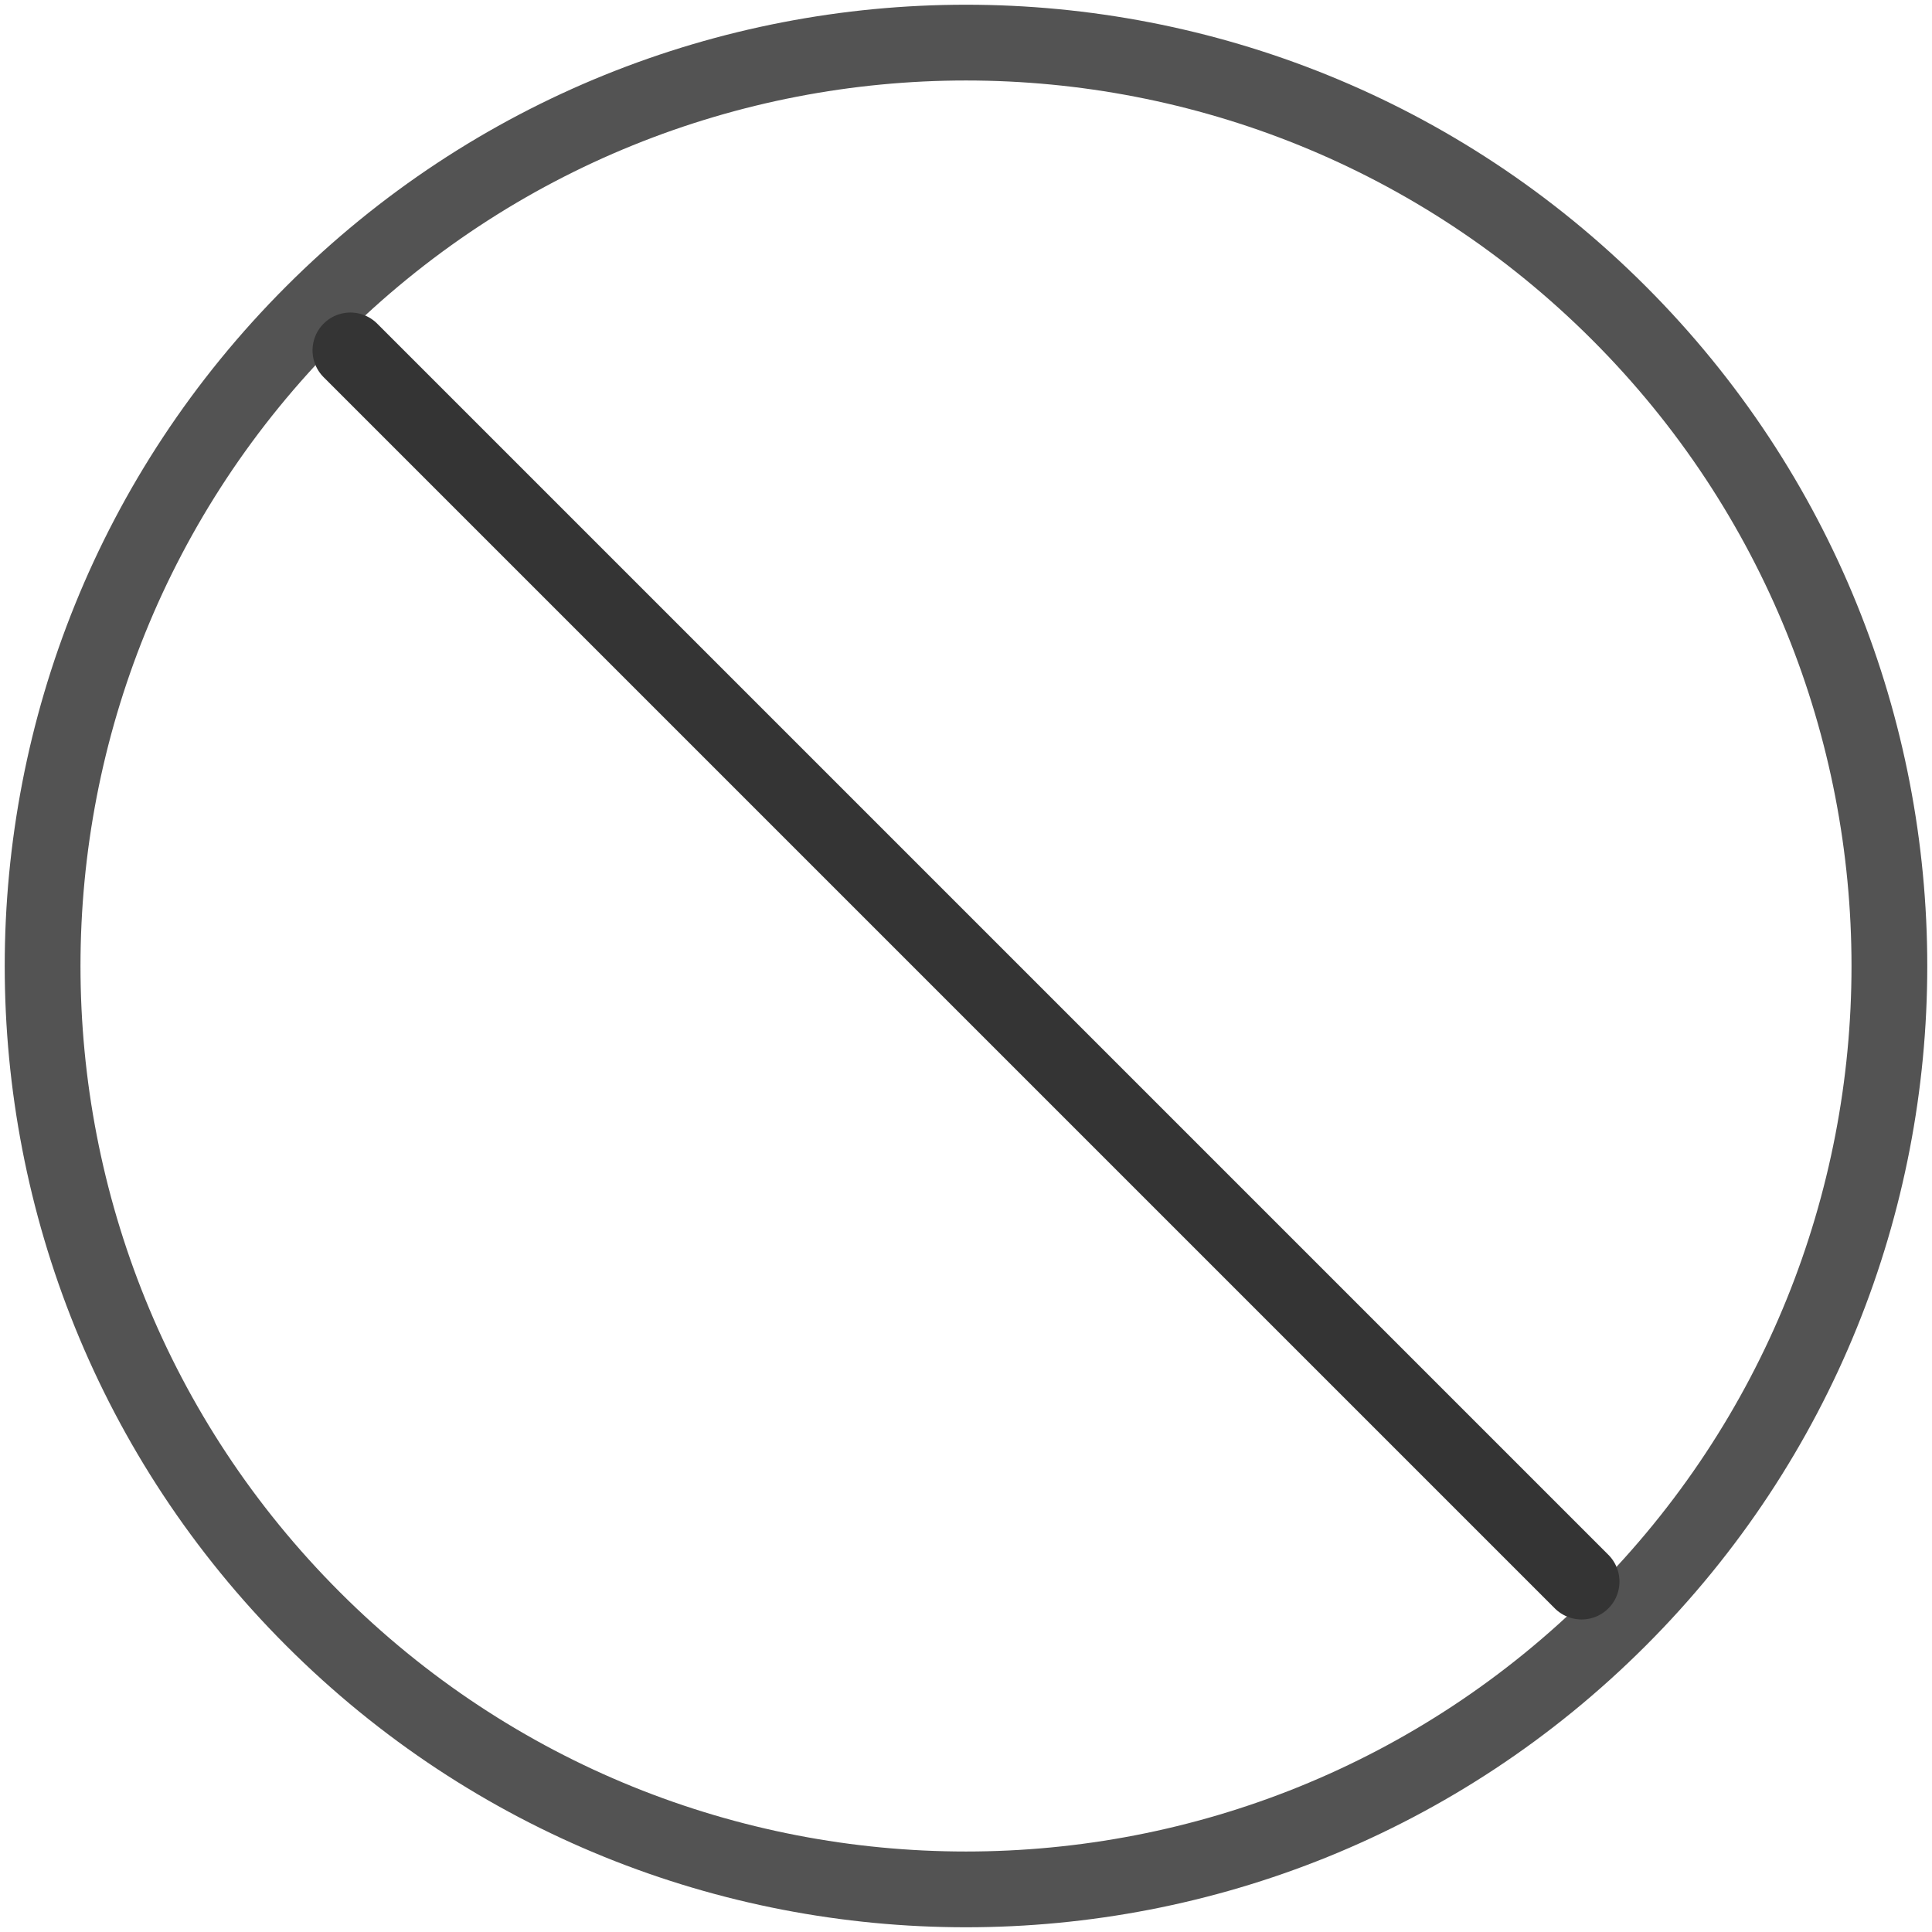 <svg width="51" height="51" viewBox="0 0 51 51" fill="none" xmlns="http://www.w3.org/2000/svg">
<path d="M8.264 8.264C17.783 -1.255 33.217 -1.255 42.736 8.264C52.255 17.783 52.255 33.217 42.736 42.736C33.217 52.255 17.783 52.255 8.264 42.736C-1.255 33.217 -1.255 17.783 8.264 8.264Z" stroke="#535353" stroke-width="2" stroke-linecap="round"/>
<path d="M9.25 9.25L41.75 41.75" stroke="#343434" stroke-width="2" stroke-linecap="round"/>
</svg>
